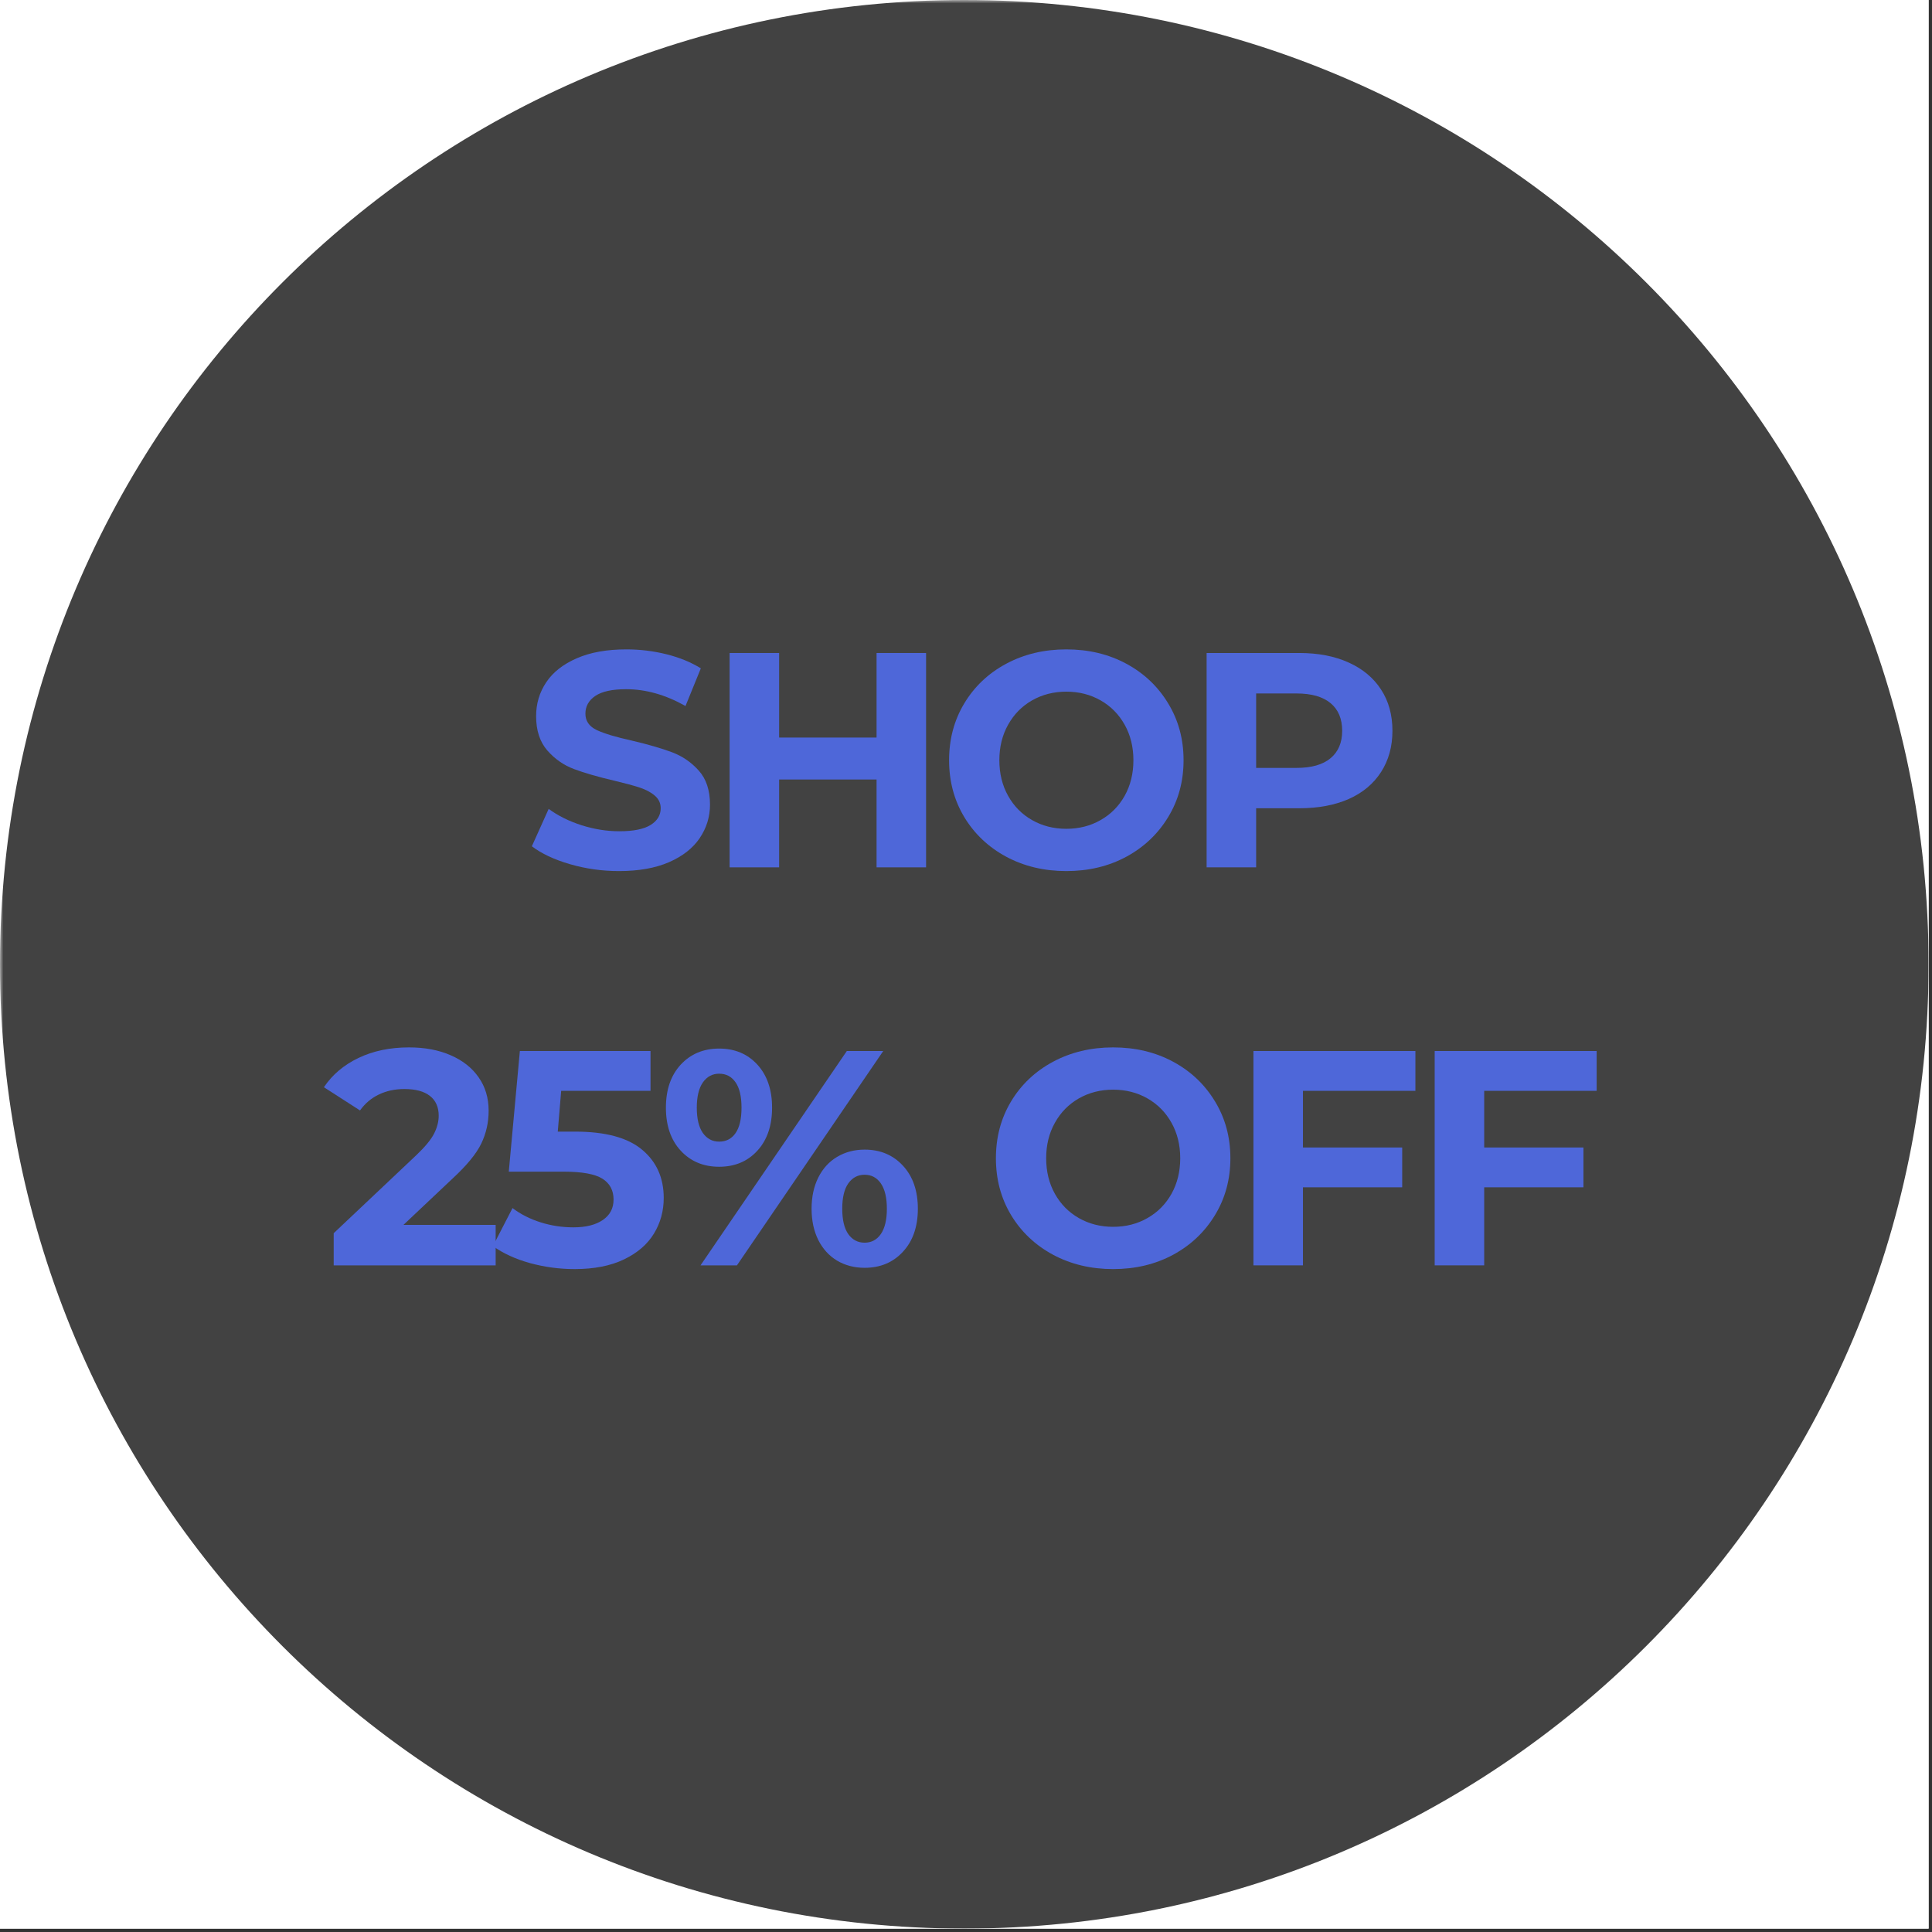 <svg version="1.0" preserveAspectRatio="xMidYMid meet" height="378" viewBox="0 0 283.5 283.5" zoomAndPan="magnify" width="378" xmlns:xlink="http://www.w3.org/1999/xlink" xmlns="http://www.w3.org/2000/svg"><rect x="0" y="0" width="283.5" height="283.5" fill="#333333" stroke="none"/><defs><filter id="5c9cbacc66" height="100%" width="100%" y="0%" x="0%"><feColorMatrix color-interpolation-filters="sRGB" values="0 0 0 0 1 0 0 0 0 1 0 0 0 0 1 0 0 0 1 0"></feColorMatrix></filter><g></g><clipPath id="21ab724d82"><path clip-rule="nonzero" d="M 0 0 L 283 0 L 283 283 L 0 283 Z M 0 0"></path></clipPath><mask id="9a1ae75c29"><g filter="url(#5c9cbacc66)"><rect fill-opacity="0.85" height="408.24" y="-62.37" fill="#000000" width="408.24" x="-62.37"></rect></g></mask><clipPath id="113e76efd1"><path clip-rule="nonzero" d="M 0 0 L 283 0 L 283 283 L 0 283 Z M 0 0"></path></clipPath><clipPath id="b6553380c8"><path clip-rule="nonzero" d="M 141.5 0 C 63.352 0 0 63.352 0 141.5 C 0 219.648 63.352 283 141.5 283 C 219.648 283 283 219.648 283 141.5 C 283 63.352 219.648 0 141.5 0 Z M 141.5 0"></path></clipPath><clipPath id="89e211e0ce"><path clip-rule="nonzero" d="M 0 0 L 283 0 L 283 283 L 0 283 Z M 0 0"></path></clipPath><clipPath id="b79fac271c"><path clip-rule="nonzero" d="M 141.5 0 C 63.352 0 0 63.352 0 141.5 C 0 219.648 63.352 283 141.5 283 C 219.648 283 283 219.648 283 141.5 C 283 63.352 219.648 0 141.5 0 Z M 141.5 0"></path></clipPath><clipPath id="6ececead30"><rect height="283" y="0" width="283" x="0"></rect></clipPath><clipPath id="3d7d763241"><rect height="283" y="0" width="283" x="0"></rect></clipPath><mask id="e95ee8da46"><g filter="url(#5c9cbacc66)"><rect fill-opacity="0.8" height="408.24" y="-62.37" fill="#000000" width="408.24" x="-62.37"></rect></g></mask><clipPath id="26988a1c2a"><path clip-rule="nonzero" d="M 0.195 69 L 26 69 L 26 102 L 0.195 102 Z M 0.195 69"></path></clipPath><clipPath id="3ffeb59dac"><rect height="114" y="0" width="189" x="0"></rect></clipPath><clipPath id="adf6ec42c9"><rect height="283" y="0" width="283" x="0"></rect></clipPath></defs><path fill-rule="nonzero" fill-opacity="1" d="M 0 0 L 283 0 L 283 283 L 0 283 Z M 0 0" fill="#ffffff"></path><g transform="matrix(1, 0, 0, 1, 0, 0)"><g clip-path="url(#adf6ec42c9)"><g clip-path="url(#21ab724d82)"><rect fill-opacity="1" y="-62.37" height="408.24" fill="#ffffff" width="408.24" x="-62.37"></rect></g><g mask="url(#9a1ae75c29)"><g transform="matrix(1, 0, 0, 1, 0, 0)"><g clip-path="url(#3d7d763241)"><g clip-path="url(#113e76efd1)"><g clip-path="url(#b6553380c8)"><g transform="matrix(1, 0, 0, 1, 0, 0)"><g clip-path="url(#6ececead30)"><g clip-path="url(#89e211e0ce)"><g clip-path="url(#b79fac271c)"><rect fill-opacity="1" y="-152.183" height="587.866" fill="#212121" width="587.866" x="-152.183"></rect></g></g></g></g></g></g></g></g></g><g mask="url(#e95ee8da46)"><g transform="matrix(1, 0, 0, 1, 47, 84)"><g clip-path="url(#3ffeb59dac)"><g fill-opacity="1" fill="#5170ff"><g transform="translate(29.778, 43.274)"><g><path d="M 14.062 0.547 C 11.57 0.547 9.164 0.207 6.844 -0.469 C 4.531 -1.145 2.672 -2.02 1.266 -3.094 L 3.734 -8.578 C 5.078 -7.586 6.676 -6.789 8.531 -6.188 C 10.395 -5.594 12.254 -5.297 14.109 -5.297 C 16.172 -5.297 17.695 -5.602 18.688 -6.219 C 19.676 -6.832 20.172 -7.648 20.172 -8.672 C 20.172 -9.422 19.879 -10.039 19.297 -10.531 C 18.711 -11.031 17.961 -11.426 17.047 -11.719 C 16.129 -12.02 14.895 -12.352 13.344 -12.719 C 10.945 -13.281 8.984 -13.848 7.453 -14.422 C 5.93 -14.992 4.625 -15.906 3.531 -17.156 C 2.438 -18.414 1.891 -20.094 1.891 -22.188 C 1.891 -24.02 2.383 -25.676 3.375 -27.156 C 4.363 -28.633 5.852 -29.805 7.844 -30.672 C 9.832 -31.547 12.266 -31.984 15.141 -31.984 C 17.148 -31.984 19.113 -31.742 21.031 -31.266 C 22.945 -30.785 24.625 -30.098 26.062 -29.203 L 23.812 -23.672 C 20.906 -25.316 18 -26.141 15.094 -26.141 C 13.062 -26.141 11.555 -25.812 10.578 -25.156 C 9.609 -24.5 9.125 -23.629 9.125 -22.547 C 9.125 -21.473 9.68 -20.672 10.797 -20.141 C 11.922 -19.617 13.641 -19.102 15.953 -18.594 C 18.348 -18.031 20.305 -17.461 21.828 -16.891 C 23.359 -16.316 24.672 -15.414 25.766 -14.188 C 26.859 -12.969 27.406 -11.305 27.406 -9.203 C 27.406 -7.41 26.898 -5.77 25.891 -4.281 C 24.891 -2.801 23.383 -1.625 21.375 -0.75 C 19.375 0.113 16.938 0.547 14.062 0.547 Z M 14.062 0.547"></path></g></g></g><g fill-opacity="1" fill="#5170ff"><g transform="translate(56.33, 43.274)"><g><path d="M 32.562 -31.453 L 32.562 0 L 25.297 0 L 25.297 -12.891 L 11 -12.891 L 11 0 L 3.734 0 L 3.734 -31.453 L 11 -31.453 L 11 -19.047 L 25.297 -19.047 L 25.297 -31.453 Z M 32.562 -31.453"></path></g></g></g><g fill-opacity="1" fill="#5170ff"><g transform="translate(90.519, 43.274)"><g><path d="M 18.953 0.547 C 15.691 0.547 12.75 -0.156 10.125 -1.562 C 7.508 -2.977 5.457 -4.922 3.969 -7.391 C 2.488 -9.859 1.75 -12.633 1.75 -15.719 C 1.75 -18.801 2.488 -21.578 3.969 -24.047 C 5.457 -26.523 7.508 -28.469 10.125 -29.875 C 12.75 -31.281 15.691 -31.984 18.953 -31.984 C 22.223 -31.984 25.16 -31.281 27.766 -29.875 C 30.367 -28.469 32.414 -26.523 33.906 -24.047 C 35.406 -21.578 36.156 -18.801 36.156 -15.719 C 36.156 -12.633 35.406 -9.859 33.906 -7.391 C 32.414 -4.922 30.367 -2.977 27.766 -1.562 C 25.16 -0.156 22.223 0.547 18.953 0.547 Z M 18.953 -5.656 C 20.816 -5.656 22.492 -6.082 23.984 -6.938 C 25.484 -7.789 26.66 -8.977 27.516 -10.5 C 28.367 -12.031 28.797 -13.77 28.797 -15.719 C 28.797 -17.664 28.367 -19.398 27.516 -20.922 C 26.66 -22.453 25.484 -23.645 23.984 -24.5 C 22.492 -25.352 20.816 -25.781 18.953 -25.781 C 17.098 -25.781 15.422 -25.352 13.922 -24.5 C 12.43 -23.645 11.258 -22.453 10.406 -20.922 C 9.551 -19.398 9.125 -17.664 9.125 -15.719 C 9.125 -13.77 9.551 -12.031 10.406 -10.5 C 11.258 -8.977 12.43 -7.789 13.922 -6.938 C 15.422 -6.082 17.098 -5.656 18.953 -5.656 Z M 18.953 -5.656"></path></g></g></g><g fill-opacity="1" fill="#5170ff"><g transform="translate(126.325, 43.274)"><g><path d="M 17.344 -31.453 C 20.125 -31.453 22.539 -30.984 24.594 -30.047 C 26.645 -29.117 28.223 -27.801 29.328 -26.094 C 30.441 -24.395 31 -22.375 31 -20.031 C 31 -17.727 30.441 -15.711 29.328 -13.984 C 28.223 -12.266 26.645 -10.945 24.594 -10.031 C 22.539 -9.125 20.125 -8.672 17.344 -8.672 L 11 -8.672 L 11 0 L 3.734 0 L 3.734 -31.453 Z M 16.938 -14.594 C 19.125 -14.594 20.785 -15.066 21.922 -16.016 C 23.055 -16.961 23.625 -18.301 23.625 -20.031 C 23.625 -21.801 23.055 -23.156 21.922 -24.094 C 20.785 -25.039 19.125 -25.516 16.938 -25.516 L 11 -25.516 L 11 -14.594 Z M 16.938 -14.594"></path></g></g></g><g clip-path="url(#26988a1c2a)"><g fill-opacity="1" fill="#5170ff"><g transform="translate(0.483, 101.678)"><g><path d="M 25.25 -5.938 L 25.25 0 L 1.484 0 L 1.484 -4.719 L 13.609 -16.172 C 14.898 -17.398 15.77 -18.457 16.219 -19.344 C 16.664 -20.227 16.891 -21.102 16.891 -21.969 C 16.891 -23.227 16.461 -24.191 15.609 -24.859 C 14.754 -25.535 13.504 -25.875 11.859 -25.875 C 10.484 -25.875 9.238 -25.609 8.125 -25.078 C 7.02 -24.555 6.094 -23.773 5.344 -22.734 L 0.047 -26.141 C 1.273 -27.973 2.969 -29.406 5.125 -30.438 C 7.281 -31.469 9.75 -31.984 12.531 -31.984 C 14.863 -31.984 16.906 -31.598 18.656 -30.828 C 20.414 -30.066 21.781 -28.988 22.75 -27.594 C 23.727 -26.207 24.219 -24.57 24.219 -22.688 C 24.219 -20.977 23.859 -19.375 23.141 -17.875 C 22.422 -16.383 21.023 -14.68 18.953 -12.766 L 11.719 -5.938 Z M 25.25 -5.938"></path></g></g></g></g><g fill-opacity="1" fill="#5170ff"><g transform="translate(24.878, 101.678)"><g><path d="M 12.531 -19.625 C 16.969 -19.625 20.238 -18.738 22.344 -16.969 C 24.457 -15.207 25.516 -12.848 25.516 -9.891 C 25.516 -7.973 25.035 -6.227 24.078 -4.656 C 23.117 -3.082 21.656 -1.82 19.688 -0.875 C 17.727 0.07 15.312 0.547 12.438 0.547 C 10.227 0.547 8.051 0.254 5.906 -0.328 C 3.77 -0.922 1.953 -1.754 0.453 -2.828 L 3.328 -8.406 C 4.523 -7.5 5.898 -6.801 7.453 -6.312 C 9.016 -5.82 10.617 -5.578 12.266 -5.578 C 14.086 -5.578 15.523 -5.938 16.578 -6.656 C 17.629 -7.375 18.156 -8.375 18.156 -9.656 C 18.156 -11.008 17.609 -12.031 16.516 -12.719 C 15.422 -13.406 13.523 -13.75 10.828 -13.75 L 2.781 -13.75 L 4.406 -31.453 L 23.578 -31.453 L 23.578 -25.609 L 10.469 -25.609 L 9.969 -19.625 Z M 12.531 -19.625"></path></g></g></g><g fill-opacity="1" fill="#5170ff"><g transform="translate(49.497, 101.678)"><g><path d="M 9.031 -14.469 C 6.727 -14.469 4.848 -15.254 3.391 -16.828 C 1.941 -18.398 1.219 -20.504 1.219 -23.141 C 1.219 -25.773 1.941 -27.879 3.391 -29.453 C 4.848 -31.023 6.727 -31.812 9.031 -31.812 C 11.332 -31.812 13.203 -31.023 14.641 -29.453 C 16.078 -27.879 16.797 -25.773 16.797 -23.141 C 16.797 -20.504 16.078 -18.398 14.641 -16.828 C 13.203 -15.254 11.332 -14.469 9.031 -14.469 Z M 27.766 -31.453 L 33.109 -31.453 L 11.641 0 L 6.297 0 Z M 9.031 -18.156 C 10.051 -18.156 10.852 -18.57 11.438 -19.406 C 12.02 -20.25 12.312 -21.492 12.312 -23.141 C 12.312 -24.785 12.02 -26.023 11.438 -26.859 C 10.852 -27.703 10.051 -28.125 9.031 -28.125 C 8.039 -28.125 7.242 -27.695 6.641 -26.844 C 6.047 -25.988 5.75 -24.754 5.75 -23.141 C 5.75 -21.516 6.047 -20.273 6.641 -19.422 C 7.242 -18.578 8.039 -18.156 9.031 -18.156 Z M 30.375 0.359 C 28.875 0.359 27.531 0.008 26.344 -0.688 C 25.164 -1.395 24.242 -2.406 23.578 -3.719 C 22.922 -5.039 22.594 -6.57 22.594 -8.312 C 22.594 -10.051 22.922 -11.578 23.578 -12.891 C 24.242 -14.211 25.164 -15.223 26.344 -15.922 C 27.531 -16.629 28.875 -16.984 30.375 -16.984 C 32.676 -16.984 34.551 -16.195 36 -14.625 C 37.457 -13.051 38.188 -10.945 38.188 -8.312 C 38.188 -5.676 37.457 -3.57 36 -2 C 34.551 -0.426 32.676 0.359 30.375 0.359 Z M 30.375 -3.328 C 31.383 -3.328 32.18 -3.754 32.766 -4.609 C 33.348 -5.461 33.641 -6.695 33.641 -8.312 C 33.641 -9.926 33.348 -11.16 32.766 -12.016 C 32.18 -12.867 31.383 -13.297 30.375 -13.297 C 29.383 -13.297 28.586 -12.875 27.984 -12.031 C 27.391 -11.195 27.094 -9.957 27.094 -8.312 C 27.094 -6.664 27.391 -5.422 27.984 -4.578 C 28.586 -3.742 29.383 -3.328 30.375 -3.328 Z M 30.375 -3.328"></path></g></g></g><g fill-opacity="1" fill="#5170ff"><g transform="translate(86.786, 101.678)"><g></g></g></g><g fill-opacity="1" fill="#5170ff"><g transform="translate(97.389, 101.678)"><g><path d="M 18.953 0.547 C 15.691 0.547 12.75 -0.156 10.125 -1.562 C 7.508 -2.977 5.457 -4.922 3.969 -7.391 C 2.488 -9.859 1.75 -12.633 1.75 -15.719 C 1.75 -18.801 2.488 -21.578 3.969 -24.047 C 5.457 -26.523 7.508 -28.469 10.125 -29.875 C 12.75 -31.281 15.691 -31.984 18.953 -31.984 C 22.223 -31.984 25.16 -31.281 27.766 -29.875 C 30.367 -28.469 32.414 -26.523 33.906 -24.047 C 35.406 -21.578 36.156 -18.801 36.156 -15.719 C 36.156 -12.633 35.406 -9.859 33.906 -7.391 C 32.414 -4.922 30.367 -2.977 27.766 -1.562 C 25.16 -0.156 22.223 0.547 18.953 0.547 Z M 18.953 -5.656 C 20.816 -5.656 22.492 -6.082 23.984 -6.938 C 25.484 -7.789 26.66 -8.977 27.516 -10.5 C 28.367 -12.031 28.797 -13.77 28.797 -15.719 C 28.797 -17.664 28.367 -19.398 27.516 -20.922 C 26.66 -22.453 25.484 -23.645 23.984 -24.5 C 22.492 -25.352 20.816 -25.781 18.953 -25.781 C 17.098 -25.781 15.422 -25.352 13.922 -24.5 C 12.43 -23.645 11.258 -22.453 10.406 -20.922 C 9.551 -19.398 9.125 -17.664 9.125 -15.719 C 9.125 -13.77 9.551 -12.031 10.406 -10.5 C 11.258 -8.977 12.43 -7.789 13.922 -6.938 C 15.422 -6.082 17.098 -5.656 18.953 -5.656 Z M 18.953 -5.656"></path></g></g></g><g fill-opacity="1" fill="#5170ff"><g transform="translate(133.195, 101.678)"><g><path d="M 11 -25.609 L 11 -17.297 L 25.562 -17.297 L 25.562 -11.453 L 11 -11.453 L 11 0 L 3.734 0 L 3.734 -31.453 L 27.5 -31.453 L 27.5 -25.609 Z M 11 -25.609"></path></g></g></g><g fill-opacity="1" fill="#5170ff"><g transform="translate(159.791, 101.678)"><g><path d="M 11 -25.609 L 11 -17.297 L 25.562 -17.297 L 25.562 -11.453 L 11 -11.453 L 11 0 L 3.734 0 L 3.734 -31.453 L 27.5 -31.453 L 27.5 -25.609 Z M 11 -25.609"></path></g></g></g></g></g></g></g></g></svg>